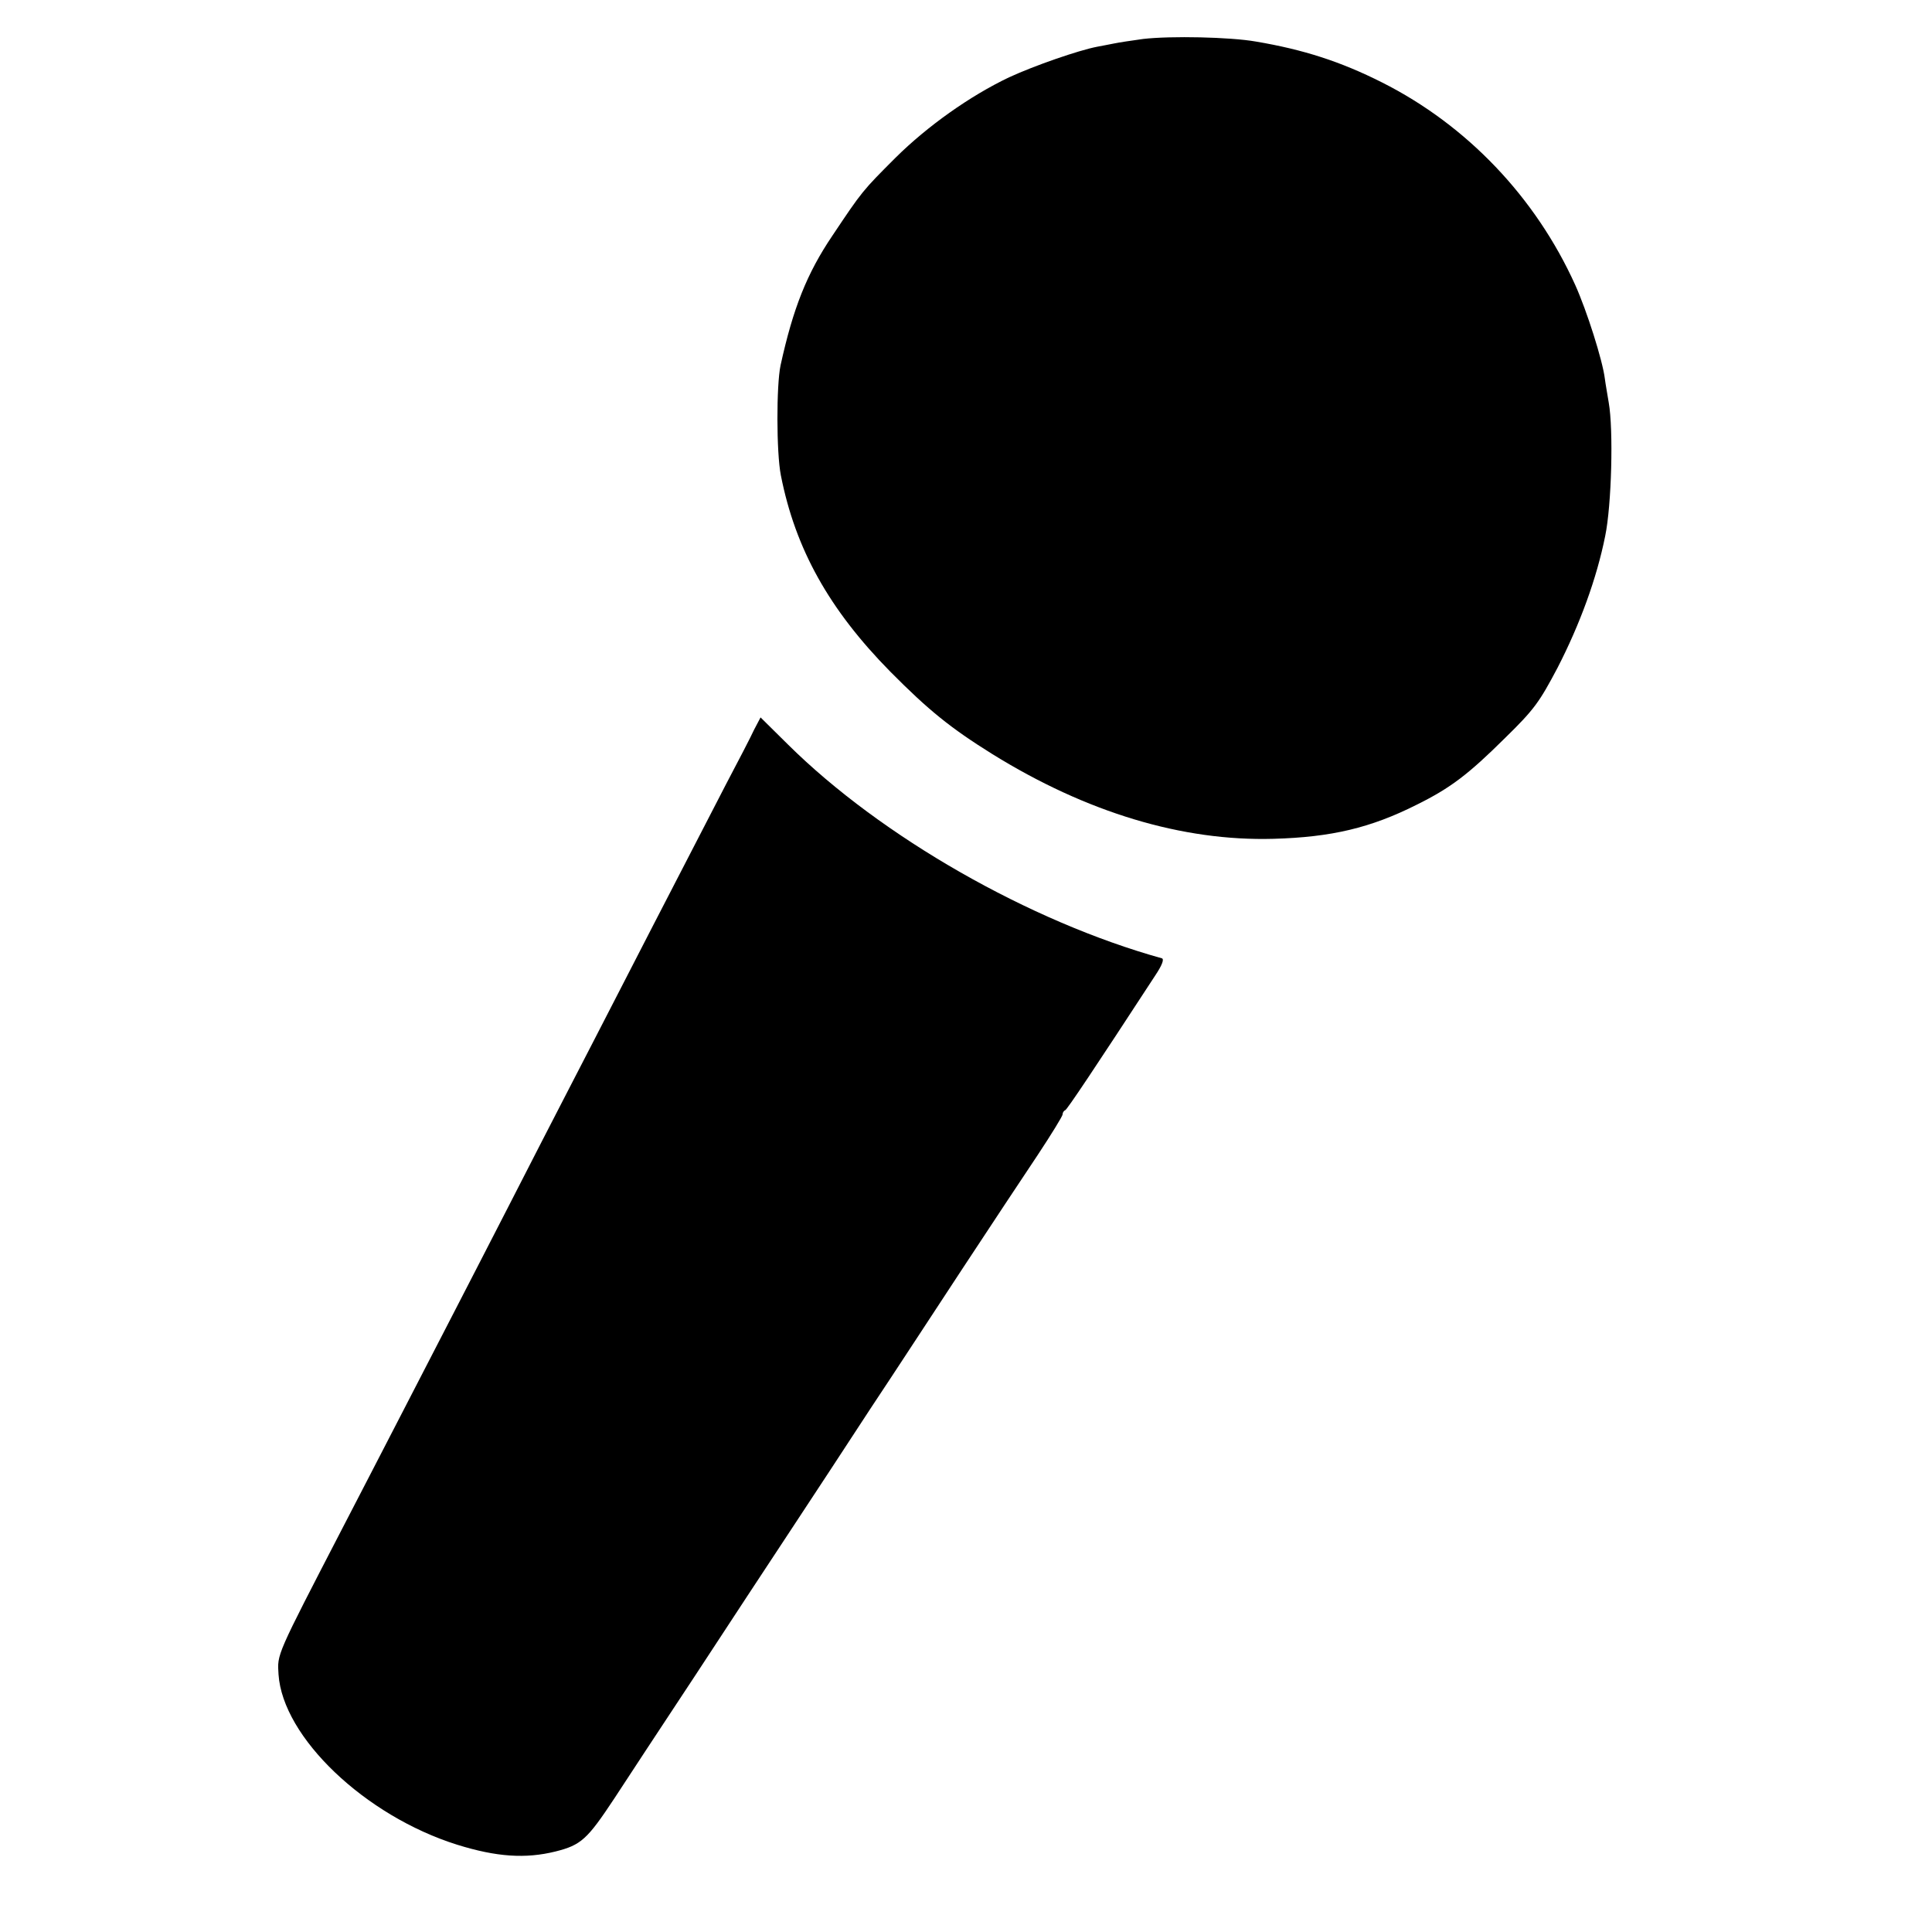 <?xml version="1.0" standalone="no"?>
<!DOCTYPE svg PUBLIC "-//W3C//DTD SVG 20010904//EN"
 "http://www.w3.org/TR/2001/REC-SVG-20010904/DTD/svg10.dtd">
<svg version="1.0" xmlns="http://www.w3.org/2000/svg"
 width="600pt" height="600pt" viewBox="0 0 600 600"
 preserveAspectRatio="xMidYMid meet">
<g transform="translate(0,600) scale(0.1,-0.1)"
fill="#000000" stroke="none">
<path d="M3550 5879 c-36 -5 -76 -11 -90 -14 -14 -3 -37 -7 -52 -10 -58 -11
-196 -59 -274 -95 -122 -58 -254 -152 -352 -249 -104 -104 -104 -104 -197
-243 -79 -117 -122 -225 -161 -403 -13 -62 -13 -270 1 -341 45 -229 150 -417
340 -610 119 -120 187 -175 317 -256 292 -181 590 -271 873 -263 180 5 302 34
445 106 105 52 160 94 275 208 90 88 106 111 162 217 70 136 122 279 148 409
20 96 26 331 11 415 -4 25 -10 58 -12 74 -7 57 -56 211 -92 291 -123 272 -336
496 -600 629 -129 65 -244 102 -392 127 -80 14 -263 18 -350 8z"/>
<path d="M2342 3734 c-10 -22 -49 -97 -87 -169 -76 -148 -190 -367 -325 -630
-51 -99 -125 -243 -165 -320 -40 -77 -123 -239 -185 -360 -62 -121 -141 -274
-175 -340 -34 -66 -106 -205 -160 -310 -54 -104 -135 -262 -181 -350 -208
-402 -203 -391 -199 -455 13 -195 268 -439 555 -529 122 -38 212 -44 305 -21
80 20 99 38 183 165 36 55 148 226 250 380 101 154 236 360 301 458 64 97 175
266 246 375 72 108 199 303 284 432 85 129 190 288 233 352 43 65 78 122 78
127 0 5 3 11 8 13 6 2 92 131 280 419 22 33 28 51 20 53 -410 114 -871 377
-1160 663 l-86 85 -20 -38z"/>
</g>
</svg>
